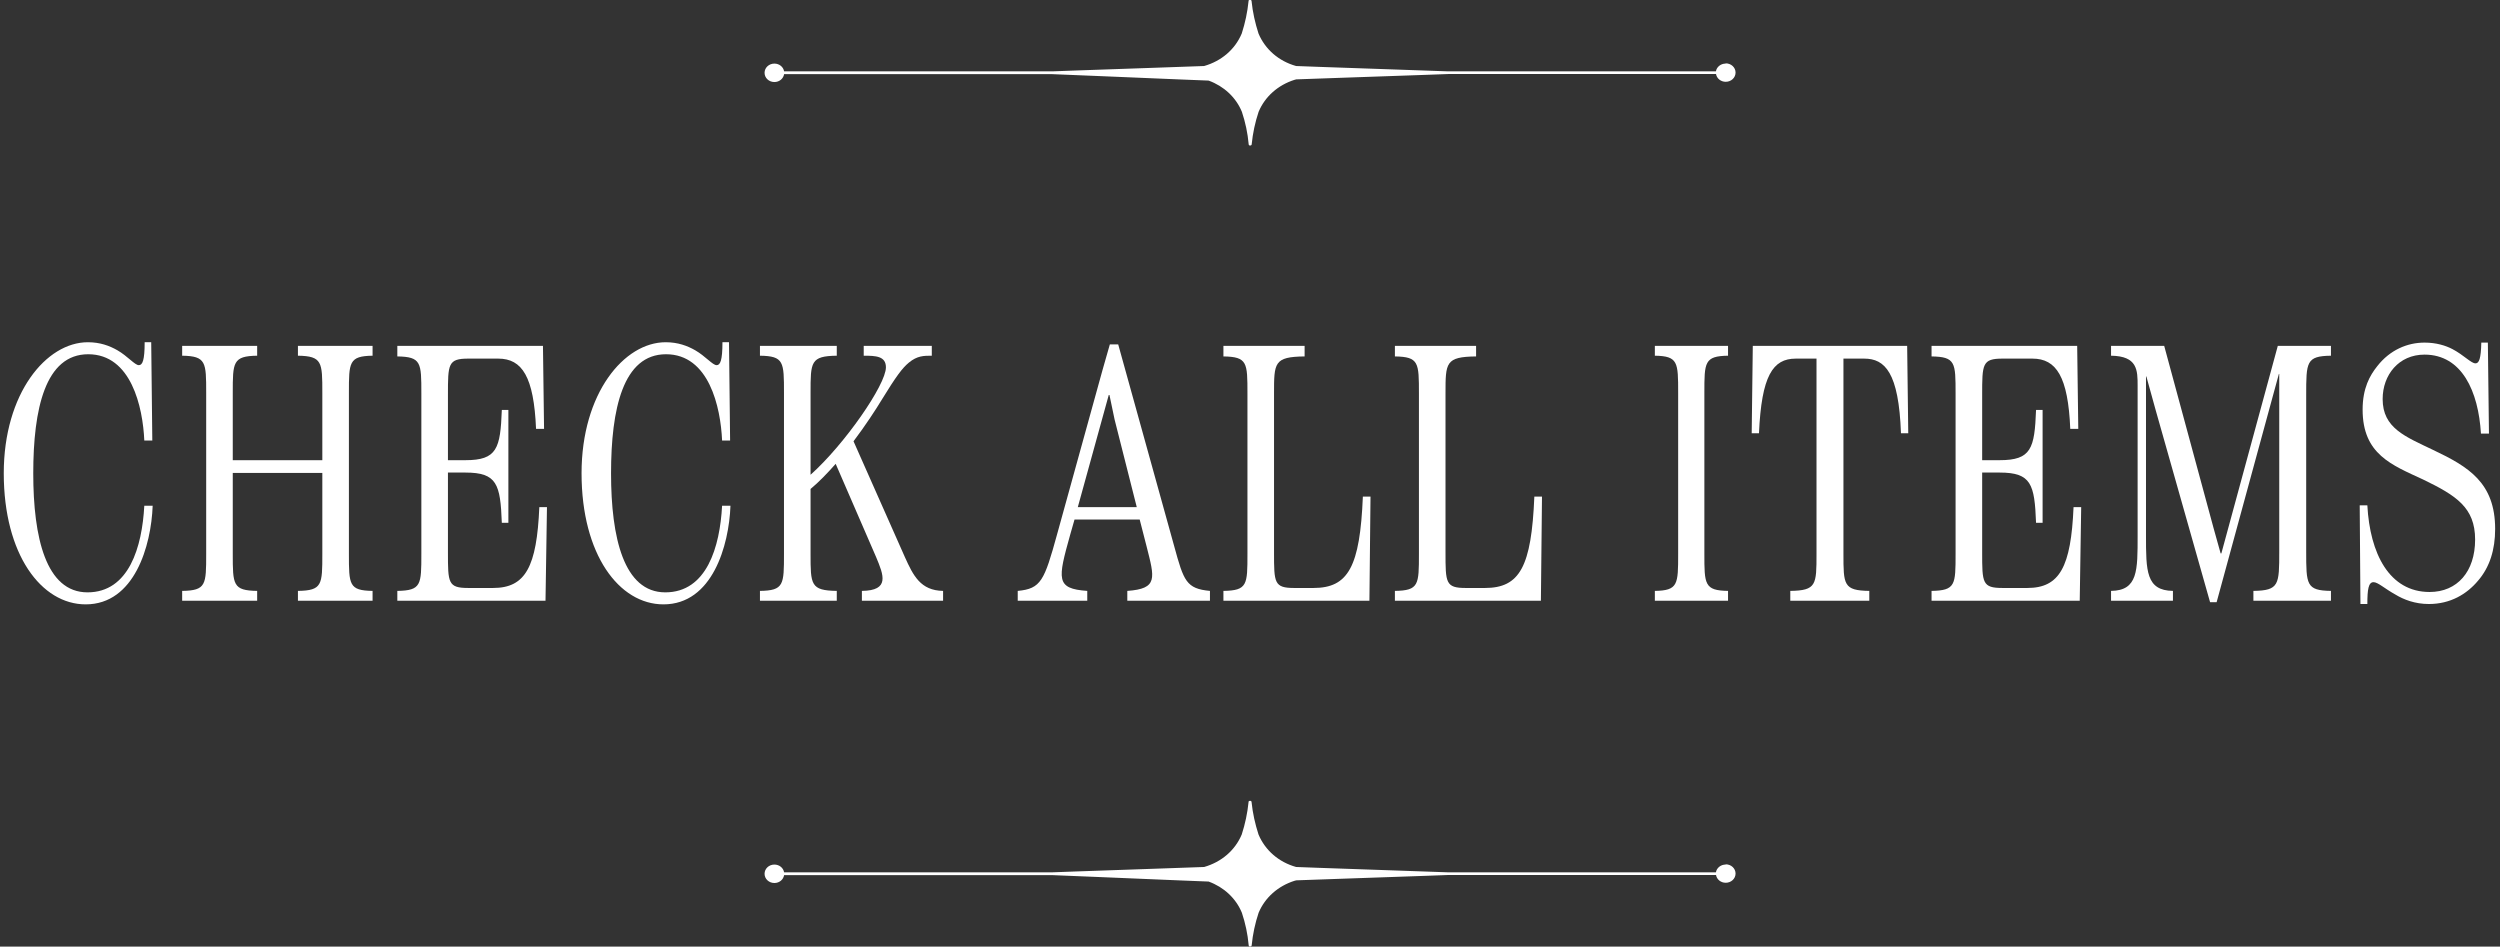 <?xml version="1.0" encoding="UTF-8"?>
<svg id="txt" xmlns="http://www.w3.org/2000/svg" version="1.1" xmlns:xlink="http://www.w3.org/1999/xlink" viewBox="0 0 206 78">
  <rect x="0" y="0" width="206" height="78" fill="#333333" stroke="none"/>
  <!-- Generator: Adobe Illustrator 29.8.2, SVG Export Plug-In . SVG Version: 2.1.1 Build 3)  -->
  <defs>
    <style>
      .st0 {
        fill: #fff;
      }

      .st1 {
        fill: none;
      }

      .st2 {
        clip-path: url(#clippath);
      }
    </style>
    <clipPath id="clippath">
      <rect class="st1" width="206" height="78"/>
    </clipPath>
  </defs>
  <g class="st2">
    <g>
      <path class="st0" d="M.31,39c0-6.6,3.51-10.8,6.93-10.8,1.02,0,1.8.3,2.43.66.84.48,1.44,1.23,1.77,1.23.3,0,.48-.39.48-1.89h.54l.09,8.1h-.66c-.12-2.76-1.08-7.11-4.62-7.11s-4.53,4.5-4.53,9.81,1.05,9.81,4.47,9.81,4.5-3.75,4.68-7.14h.69c-.12,3.3-1.5,8.13-5.52,8.13-3.66,0-6.75-4.11-6.75-10.8Z"/>
      <path class="st0" d="M28.75,32.37v13.26c0,2.55,0,3.03,1.95,3.06v.81h-6.15v-.81c2.01-.03,2.01-.51,2.01-3.06v-6.66h-7.38v6.66c0,2.55,0,3.03,2.01,3.06v.81h-6.18v-.81c1.98-.03,1.98-.51,1.98-3.06v-13.26c0-2.52,0-3.03-1.98-3.06v-.81h6.18v.81c-2.01.03-2.01.54-2.01,3.06v5.55h7.38v-5.55c0-2.52,0-3.03-2.01-3.06v-.81h6.15v.81c-1.95.03-1.95.54-1.95,3.06Z"/>
      <path class="st0" d="M45.07,41.79l-.12,7.71h-12.21v-.81c1.98-.03,1.98-.51,1.98-3.06v-13.2c0-2.55,0-3.03-1.98-3.06v-.87h12l.09,6.84h-.66c-.18-4.29-1.14-5.79-3.12-5.79h-2.46c-1.68,0-1.68.45-1.68,3v5.37h1.44c2.61,0,2.88-.96,3-4.14h.54v9.3h-.54c-.12-3.18-.39-4.14-3-4.14h-1.44v6.57c0,2.52,0,2.94,1.68,2.94h2.04c2.67,0,3.6-1.74,3.81-6.66h.63Z"/>
      <path class="st0" d="M47.92,39c0-6.6,3.51-10.8,6.93-10.8,1.02,0,1.8.3,2.43.66.84.48,1.44,1.23,1.77,1.23.3,0,.48-.39.48-1.89h.54l.09,8.1h-.66c-.12-2.76-1.08-7.11-4.62-7.11s-4.53,4.5-4.53,9.81,1.05,9.81,4.47,9.81,4.5-3.75,4.68-7.14h.69c-.12,3.3-1.5,8.13-5.52,8.13-3.66,0-6.75-4.11-6.75-10.8Z"/>
      <path class="st0" d="M77.71,48.69v.81h-6.69v-.81c2.31-.03,1.8-1.29,1.17-2.79l-3.33-7.68c-.69.78-1.38,1.5-2.07,2.07v5.34c0,2.55,0,3.03,2.16,3.06v.81h-6.33v-.81c1.98-.03,1.98-.51,1.98-3.06v-13.26c0-2.55,0-3.03-1.98-3.06v-.81h6.33v.81c-2.16.03-2.16.51-2.16,3.06v6.75c2.79-2.49,6.21-7.41,6.21-8.85,0-.93-.84-.96-1.83-.96v-.81h5.61v.81c-.66,0-1.2,0-1.89.57-.54.45-1.02,1.08-2.31,3.18-.3.51-1.29,2.04-2.25,3.3l4.23,9.54c.69,1.53,1.29,2.76,3.15,2.79Z"/>
      <path class="st0" d="M99.7,48.69v.81h-6.81v-.81c2.55-.18,2.25-1.05,1.59-3.66l-.57-2.22h-5.37l-.36,1.26c-1.02,3.66-1.2,4.44,1.41,4.62v.81h-5.73v-.81c1.92-.18,2.19-.84,3.24-4.65l3.75-13.56.6-2.1h.69l4.62,16.65c.78,2.85.99,3.48,2.94,3.66ZM93.67,41.79l-1.83-7.23-.42-2.01h-.06l-2.55,9.24h4.86Z"/>
      <path class="st0" d="M100.81,48.69c1.98-.03,1.98-.51,1.98-3.06v-13.2c0-2.55,0-3.03-1.98-3.06v-.87h6.69v.87c-2.52.03-2.52.51-2.52,3.06v13.08c0,2.52,0,2.94,1.68,2.94h1.56c2.88,0,3.84-1.74,4.08-7.53h.63l-.09,8.58h-12.03v-.81Z"/>
      <path class="st0" d="M114.94,48.69c1.98-.03,1.98-.51,1.98-3.06v-13.2c0-2.55,0-3.03-1.98-3.06v-.87h6.69v.87c-2.52.03-2.52.51-2.52,3.06v13.08c0,2.52,0,2.94,1.68,2.94h1.56c2.88,0,3.84-1.74,4.08-7.53h.63l-.09,8.58h-12.03v-.81Z"/>
      <path class="st0" d="M136.36,48.69c1.92-.03,1.92-.54,1.92-3.06v-13.26c0-2.52,0-3.03-1.92-3.06v-.81h6.03v.81c-1.95.03-1.95.54-1.95,3.06v13.26c0,2.52,0,3.03,1.95,3.06v.81h-6.03v-.81Z"/>
      <path class="st0" d="M147.52,48.69c2.16-.03,2.16-.51,2.16-3.06v-16.08h-1.71c-1.89,0-2.82,1.41-3.03,6.15h-.6l.09-7.2h12.72l.09,7.2h-.6c-.18-5.01-1.32-6.15-3.03-6.15h-1.71v16.08c0,2.55,0,3.03,2.13,3.06v.81h-6.51v-.81Z"/>
      <path class="st0" d="M171.49,41.79l-.12,7.71h-12.21v-.81c1.98-.03,1.98-.51,1.98-3.06v-13.2c0-2.55,0-3.03-1.98-3.06v-.87h12l.09,6.84h-.66c-.18-4.29-1.14-5.79-3.12-5.79h-2.46c-1.68,0-1.68.45-1.68,3v5.37h1.44c2.61,0,2.88-.96,3-4.14h.54v9.3h-.54c-.12-3.18-.39-4.14-3-4.14h-1.44v6.57c0,2.52,0,2.94,1.68,2.94h2.04c2.67,0,3.6-1.74,3.81-6.66h.63Z"/>
      <path class="st0" d="M177.64,33.84l-.78-2.82h-.03v13.11c0,2.91,0,4.53,2.22,4.56v.81h-5.1v-.81c2.22-.03,2.19-1.68,2.19-4.56v-12.33c0-1.29,0-2.46-2.19-2.49v-.81h4.38l4.08,15.06.57,2.04h.06l4.65-17.1h4.38v.81c-2.04.03-2.04.51-2.04,3.27v12.84c0,2.76,0,3.24,2.04,3.27v.81h-6.39v-.81c2.13-.03,2.13-.51,2.13-3.27v-14.61h-.03l-5.13,18.81h-.54l-4.47-15.78Z"/>
      <path class="st0" d="M194.44,41.64h.63c.21,3.96,1.8,7.14,5.13,7.14,2.28,0,3.75-1.68,3.75-4.32s-1.56-3.63-4.29-4.95c-2.58-1.2-4.98-2.07-4.98-5.76,0-1.77.6-2.82,1.2-3.57,1.05-1.35,2.49-1.95,3.9-1.95.96,0,1.74.24,2.31.54.96.51,1.53,1.17,1.89,1.17.3,0,.45-.39.48-1.71h.54l.09,7.5h-.66c-.21-3.48-1.56-6.51-4.65-6.51-2.13,0-3.45,1.68-3.45,3.66,0,2.4,1.86,3.09,4.17,4.2,2.91,1.38,5.1,2.7,5.1,6.51,0,1.71-.45,3.15-1.41,4.26-.93,1.11-2.28,1.92-4.05,1.92-1.14,0-2.07-.36-2.76-.78-.87-.48-1.44-1.02-1.8-1.02-.42,0-.51.6-.51,1.8h-.57l-.06-8.13Z"/>
    </g>
    <path class="st0" d="M142.19,5.24c-.4,0-.74.28-.8.64h-22.07c-1.33-.05-2.66-.09-4-.14-2.21-.08-4.42-.15-6.63-.23-.63-.02-1.26-.04-1.89-.07-1.43-.4-2.55-1.37-3.1-2.68-.28-.87-.48-1.76-.57-2.66,0-.08-.06-.12-.13-.11-.07,0-.13.03-.12.11-.09.9-.28,1.79-.56,2.66-.55,1.31-1.67,2.27-3.1,2.68-1.33.05-2.65.09-3.98.14-2.21.08-4.42.15-6.63.23-.64.02-1.28.04-1.91.07h-22.09c-.06-.36-.39-.64-.8-.64-.45,0-.81.34-.81.76s.36.76.81.76c.41,0,.74-.28.8-.65h22.09c1.31.05,2.61.11,3.92.16,2.23.09,4.47.19,6.7.28.76.03,1.51.06,2.27.09,1.26.46,2.25,1.38,2.74,2.57.29.87.48,1.76.56,2.67,0,.08.06.12.12.11.07,0,.13-.03.13-.11.09-.91.28-1.8.57-2.67.53-1.26,1.6-2.2,2.95-2.63.05-.01.1-.03.15-.04,1.32-.05,2.65-.09,3.98-.14,2.21-.08,4.42-.15,6.63-.23.64-.02,1.28-.04,1.91-.07h22.07c.06.36.39.64.8.64.45,0,.81-.34.81-.76,0-.42-.36-.76-.81-.76Z"/>
    <path class="st0" d="M142.19,71.24c-.4,0-.74.28-.8.64h-22.07c-1.33-.05-2.66-.09-4-.14-2.21-.08-4.42-.15-6.63-.23-.63-.02-1.26-.04-1.89-.07-1.43-.4-2.55-1.37-3.1-2.68-.28-.87-.48-1.76-.57-2.66,0-.08-.06-.12-.13-.11-.07,0-.13.03-.12.11-.09.9-.28,1.79-.56,2.66-.55,1.31-1.67,2.27-3.1,2.68-1.33.05-2.65.09-3.98.14-2.21.08-4.42.15-6.63.23-.64.02-1.28.04-1.91.07h-22.09c-.06-.36-.39-.64-.8-.64-.45,0-.81.34-.81.76s.36.76.81.76c.41,0,.74-.28.8-.65h22.09c1.31.05,2.61.11,3.92.16,2.23.09,4.47.19,6.7.28.76.03,1.51.06,2.27.09,1.26.46,2.25,1.38,2.74,2.57.29.87.48,1.76.56,2.67,0,.08.06.12.12.11.07,0,.13-.03.13-.11.09-.91.28-1.8.57-2.67.53-1.26,1.6-2.2,2.95-2.63.05-.01.1-.03.15-.04,1.32-.05,2.65-.09,3.98-.14,2.21-.08,4.42-.15,6.63-.23.64-.02,1.28-.04,1.91-.07h22.07c.06.36.39.64.8.64.45,0,.81-.34.81-.76,0-.42-.36-.76-.81-.76Z"/>
  </g>
</svg>